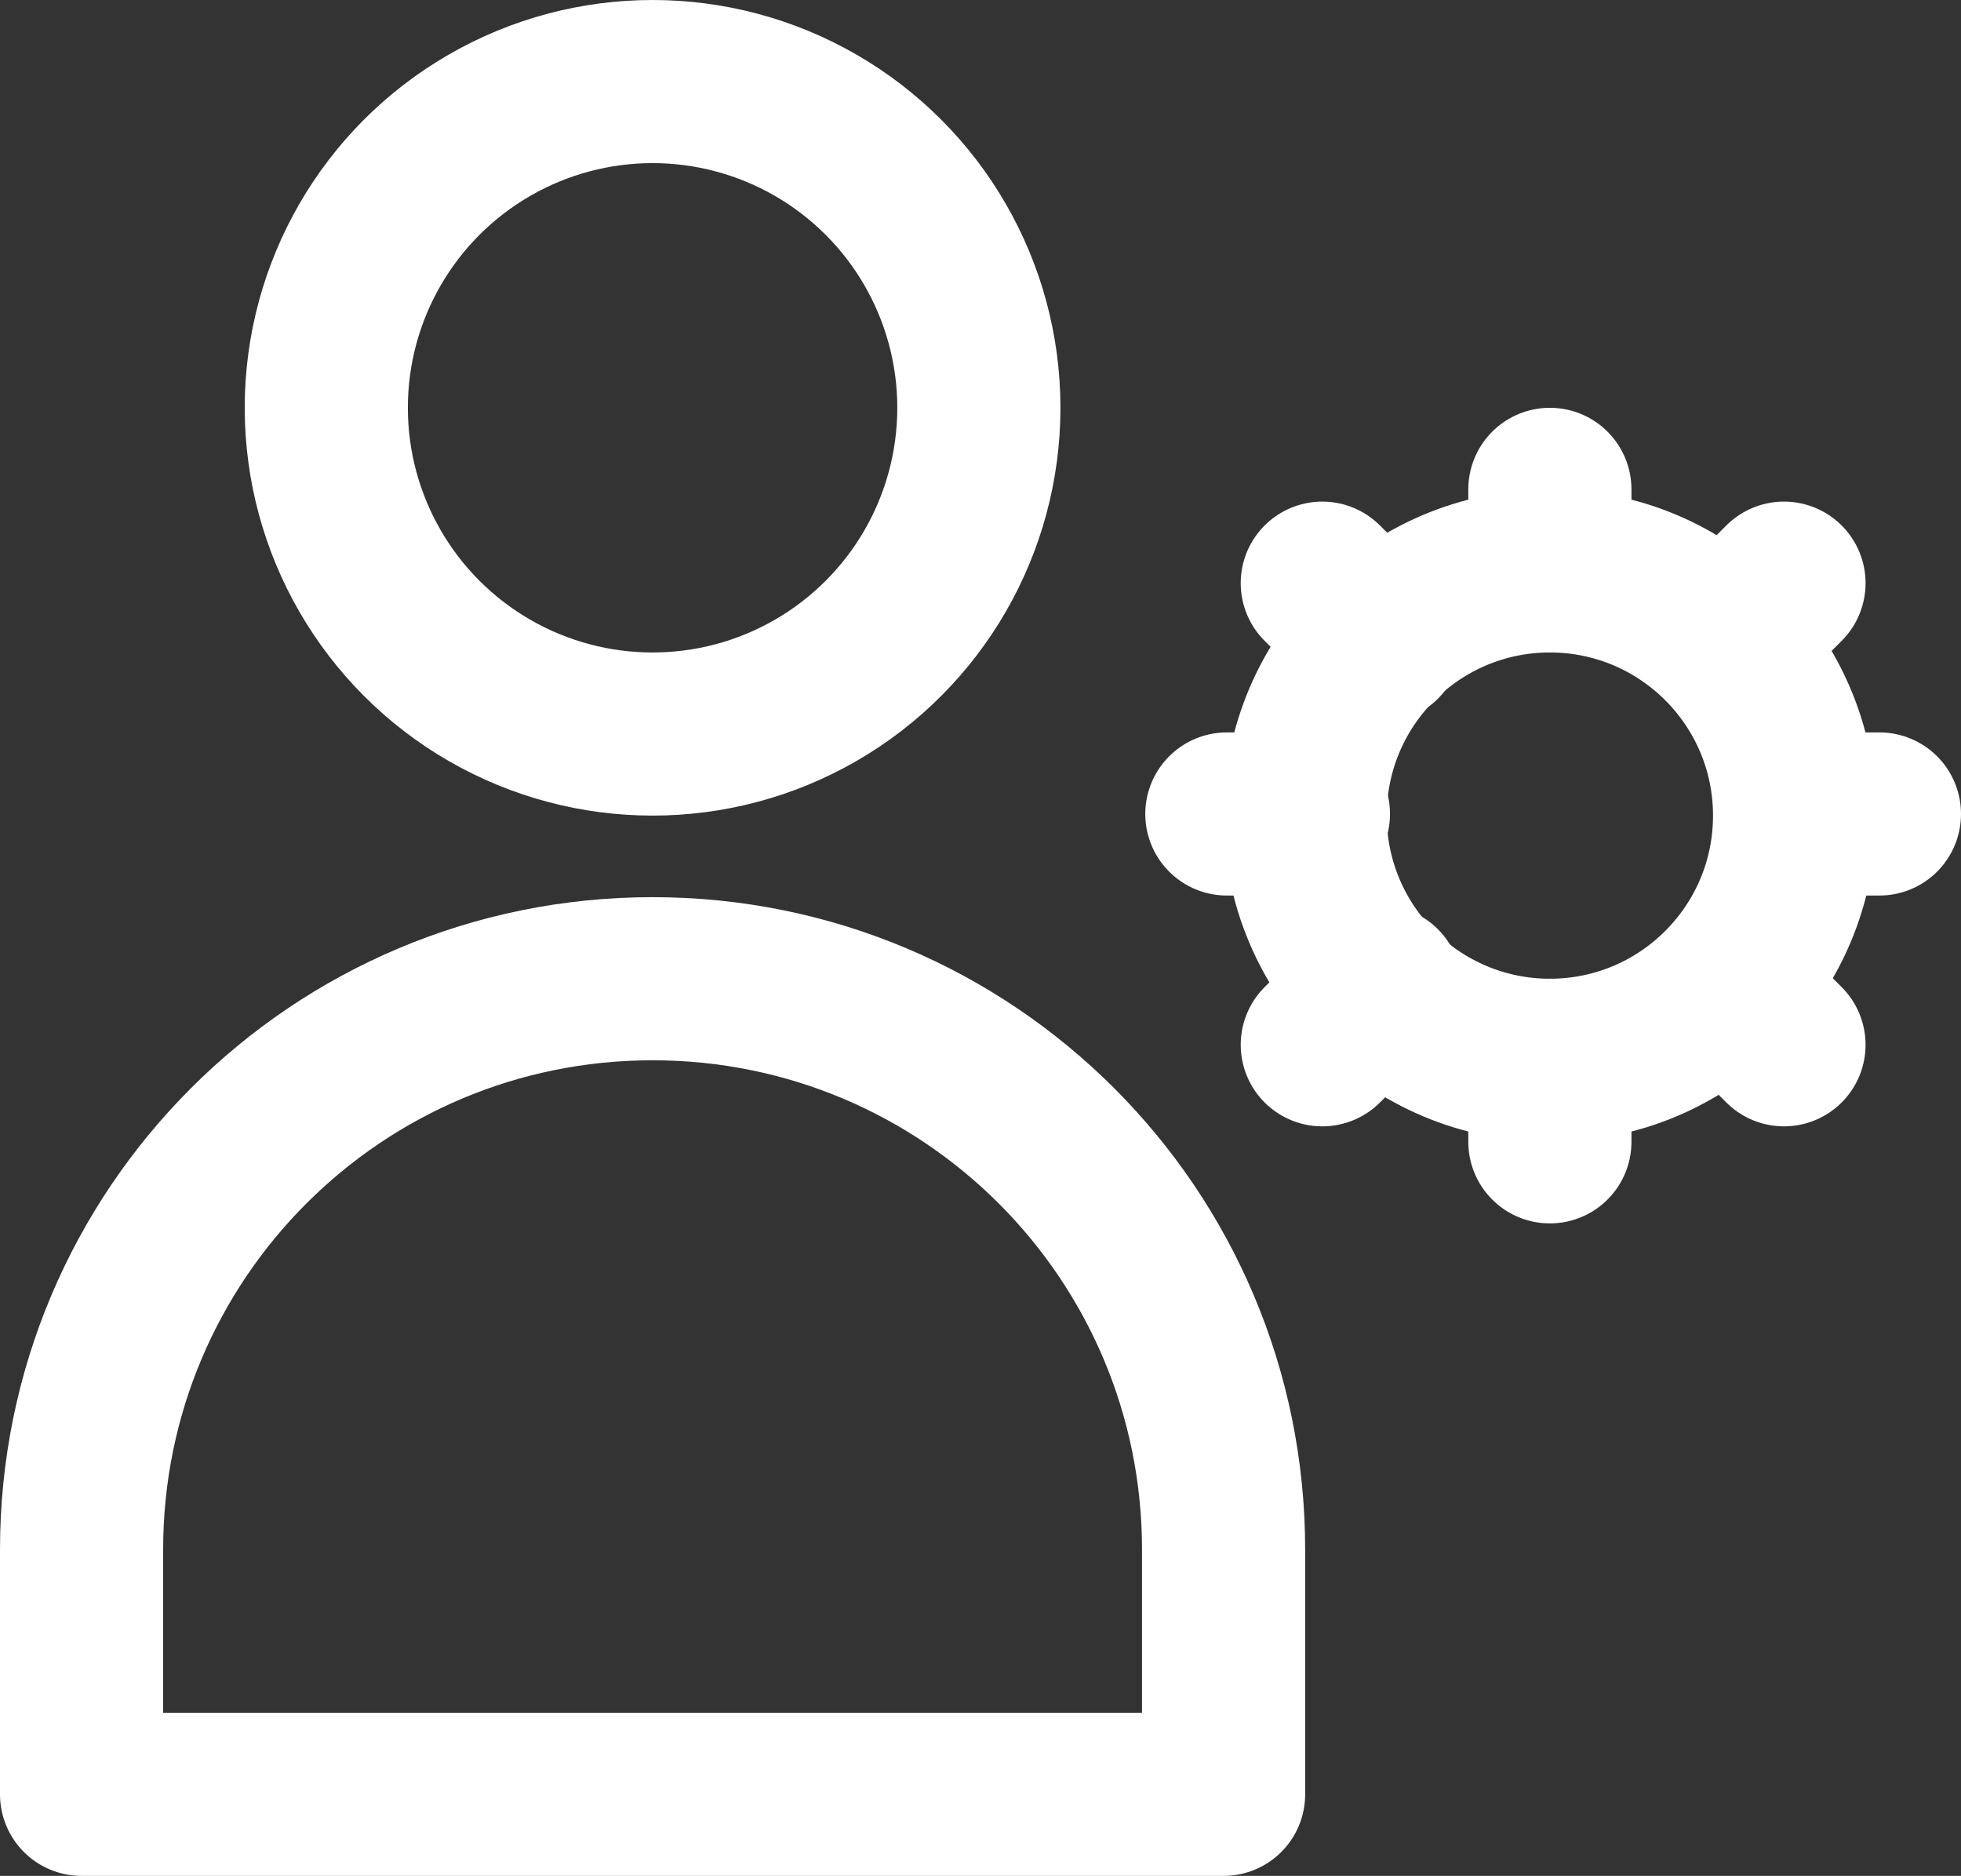 <?xml version="1.0" encoding="UTF-8"?><svg id="Layer_2" xmlns="http://www.w3.org/2000/svg" xmlns:xlink="http://www.w3.org/1999/xlink" viewBox="0 0 24.04 23"><rect x="0" y="0" width="24.04" height="23" fill="#333333" stroke="none"/><defs><style>.cls-1,.cls-2{fill:none;}.cls-3{clip-path:url(#clippath);}.cls-4{clip-path:url(#clippath-1);}.cls-2{stroke:#ffffff;stroke-linecap:round;stroke-linejoin:round;stroke-width:2px;}</style><clipPath id="clippath"><rect class="cls-1" width="24.04" height="23"/></clipPath><clipPath id="clippath-1"><rect class="cls-1" width="24.04" height="23"/></clipPath></defs><g id="Layer_1-2"><g id="Roles__User_settings"><g class="cls-3"><g class="cls-4"><path class="cls-2" d="M8,12h0c3.87,0,7,3.13,7,7v3H1v-3c0-3.87,3.13-7,7-7Z"/><circle class="cls-2" cx="8" cy="5" r="4"/><circle class="cls-2" cx="19" cy="10" r="3"/><line class="cls-2" x1="19" y1="7" x2="19" y2="6"/><line class="cls-2" x1="16.04" y1="9.98" x2="15.04" y2="9.98"/><line class="cls-2" x1="19" y1="14" x2="19" y2="13"/><line class="cls-2" x1="23.04" y1="9.98" x2="22.04" y2="9.98"/><line class="cls-2" x1="16.92" y1="12.1" x2="16.21" y2="12.81"/><line class="cls-2" x1="21.87" y1="7.15" x2="21.16" y2="7.86"/><line class="cls-2" x1="21.16" y1="12.1" x2="21.87" y2="12.81"/><line class="cls-2" x1="16.21" y1="7.15" x2="16.92" y2="7.86"/></g></g></g></g></svg>